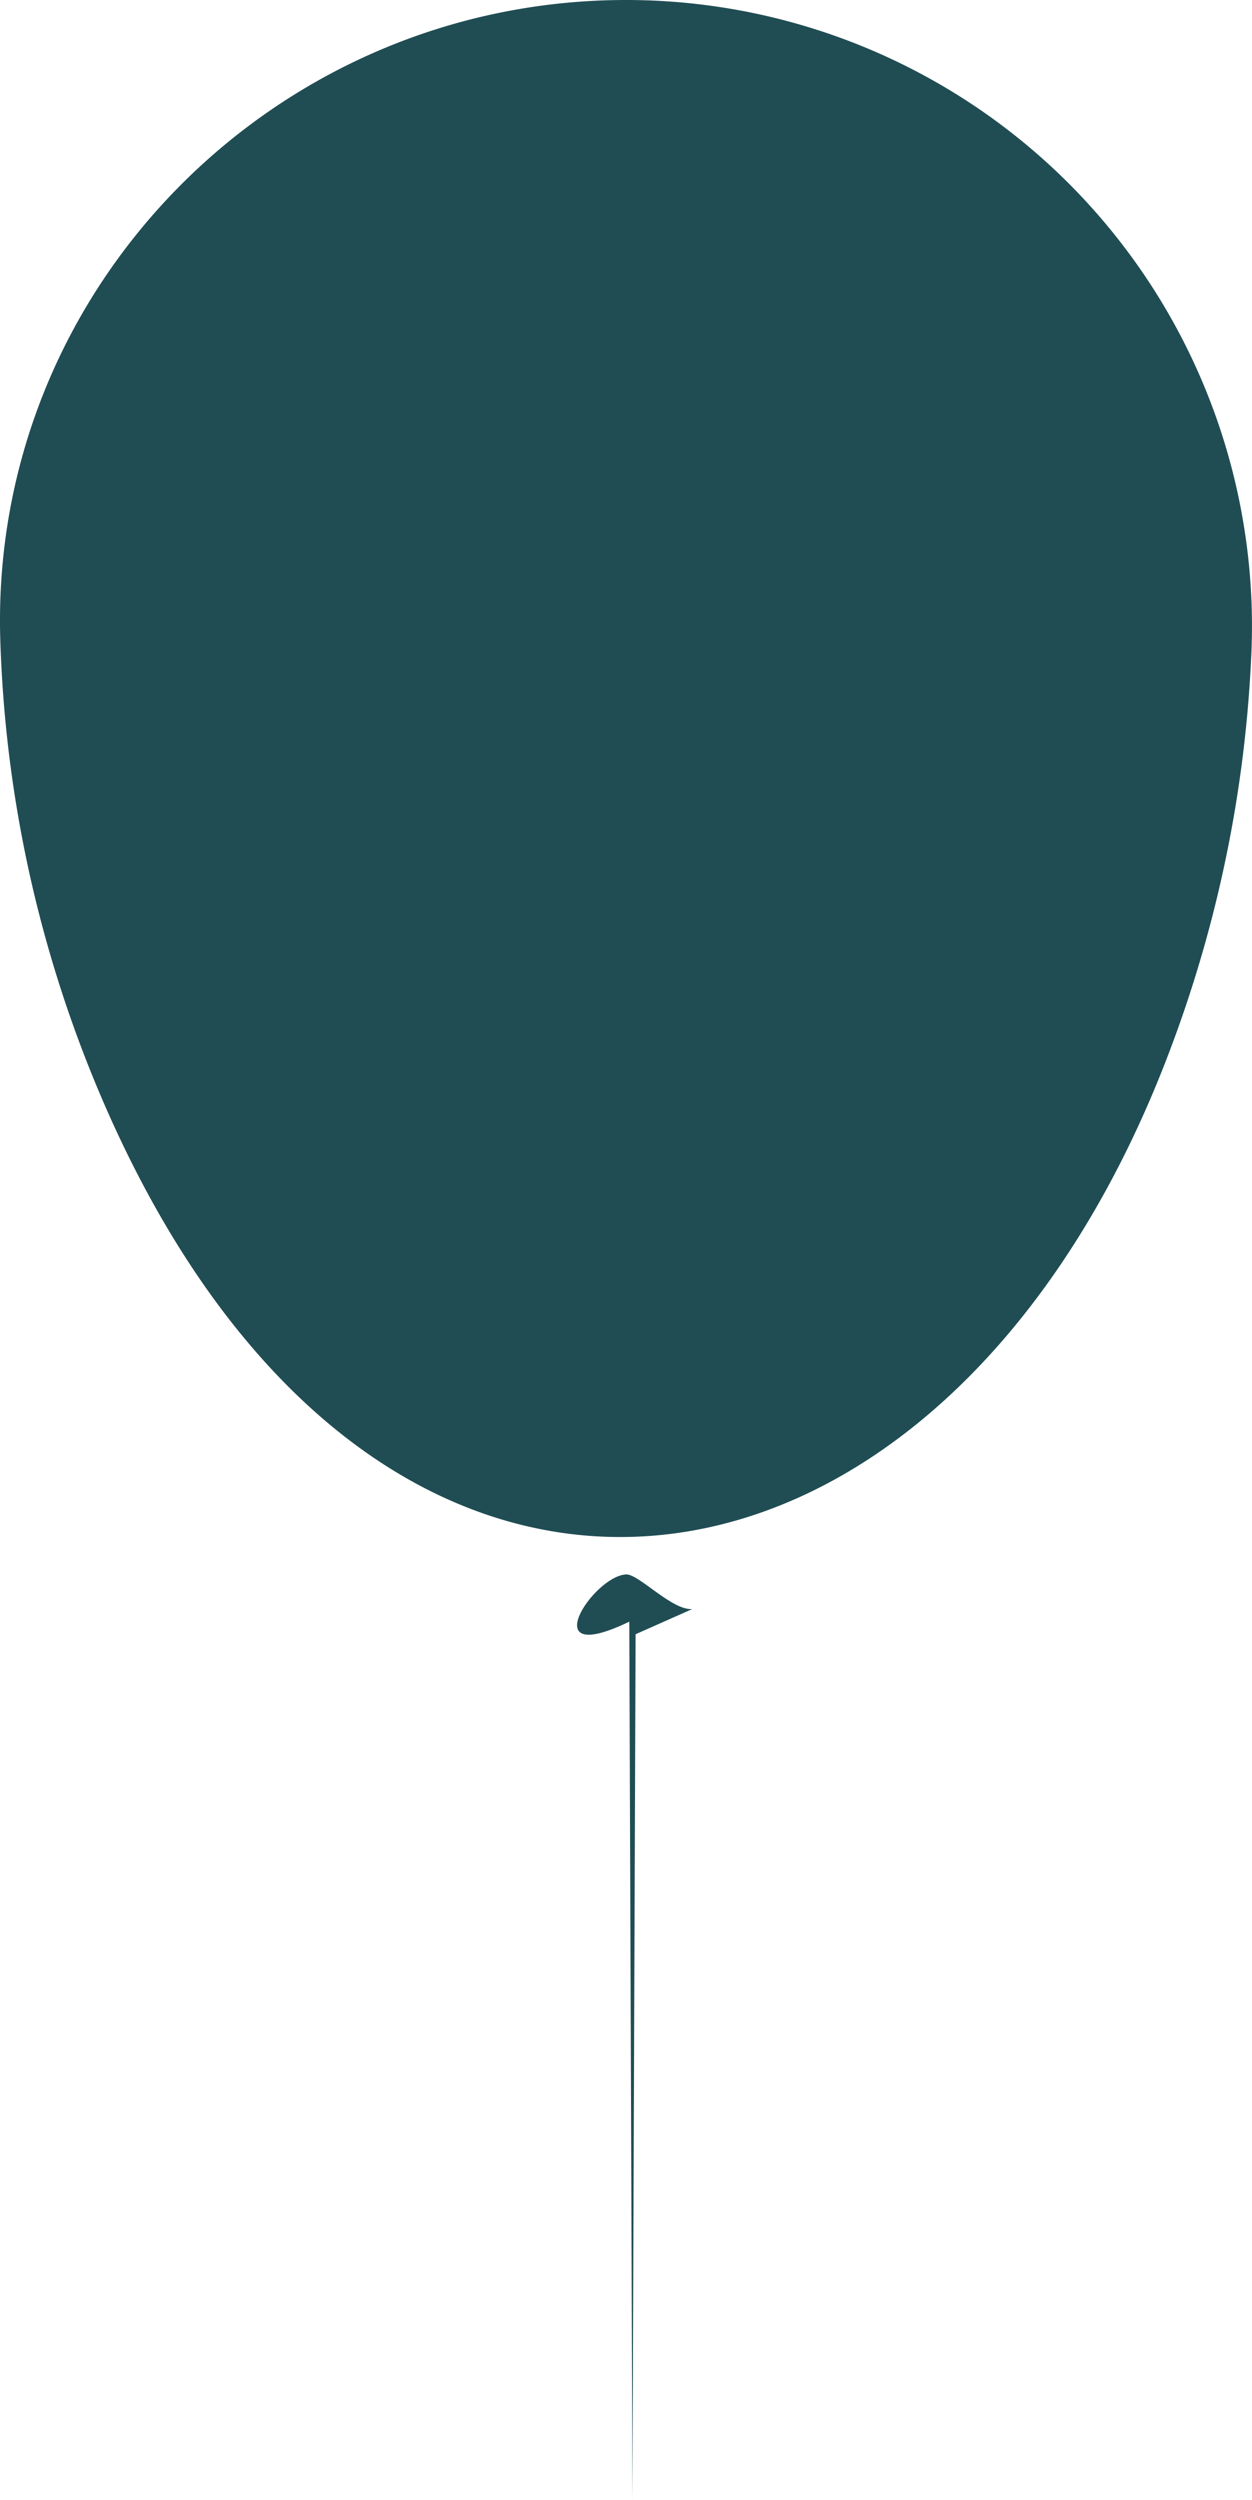 <svg xmlns="http://www.w3.org/2000/svg" width="168.468" height="336.219" viewBox="0 0 168.468 336.219">
  <g id="ballon" transform="translate(3516.974 39.421)">
    <path id="Path_236" data-name="Path 236" d="M84.235,0A84.2,84.2,0,0,1,168.4,87.5a171.682,171.682,0,0,1-10.889,53.512c-29.735,79.156-104.96,91.811-142.277,10.162A169.564,169.564,0,0,1,.041,86.063C-1.428,38.856,37,0,84.235,0Z" transform="translate(-3516.975 -39.421)" fill="#204d54"/>
    <path id="Path_237" data-name="Path 237" d="M49.563,117.131c1.688-.072,6.164,4.861,8.892,4.658l-7.621,3.387L50.41,241.625l-.425-118.142c-12.95,6.251-4.88-6.162-.423-6.352" transform="translate(-3482.282 55.173)" fill="#204d54"/>
  </g>
</svg>
